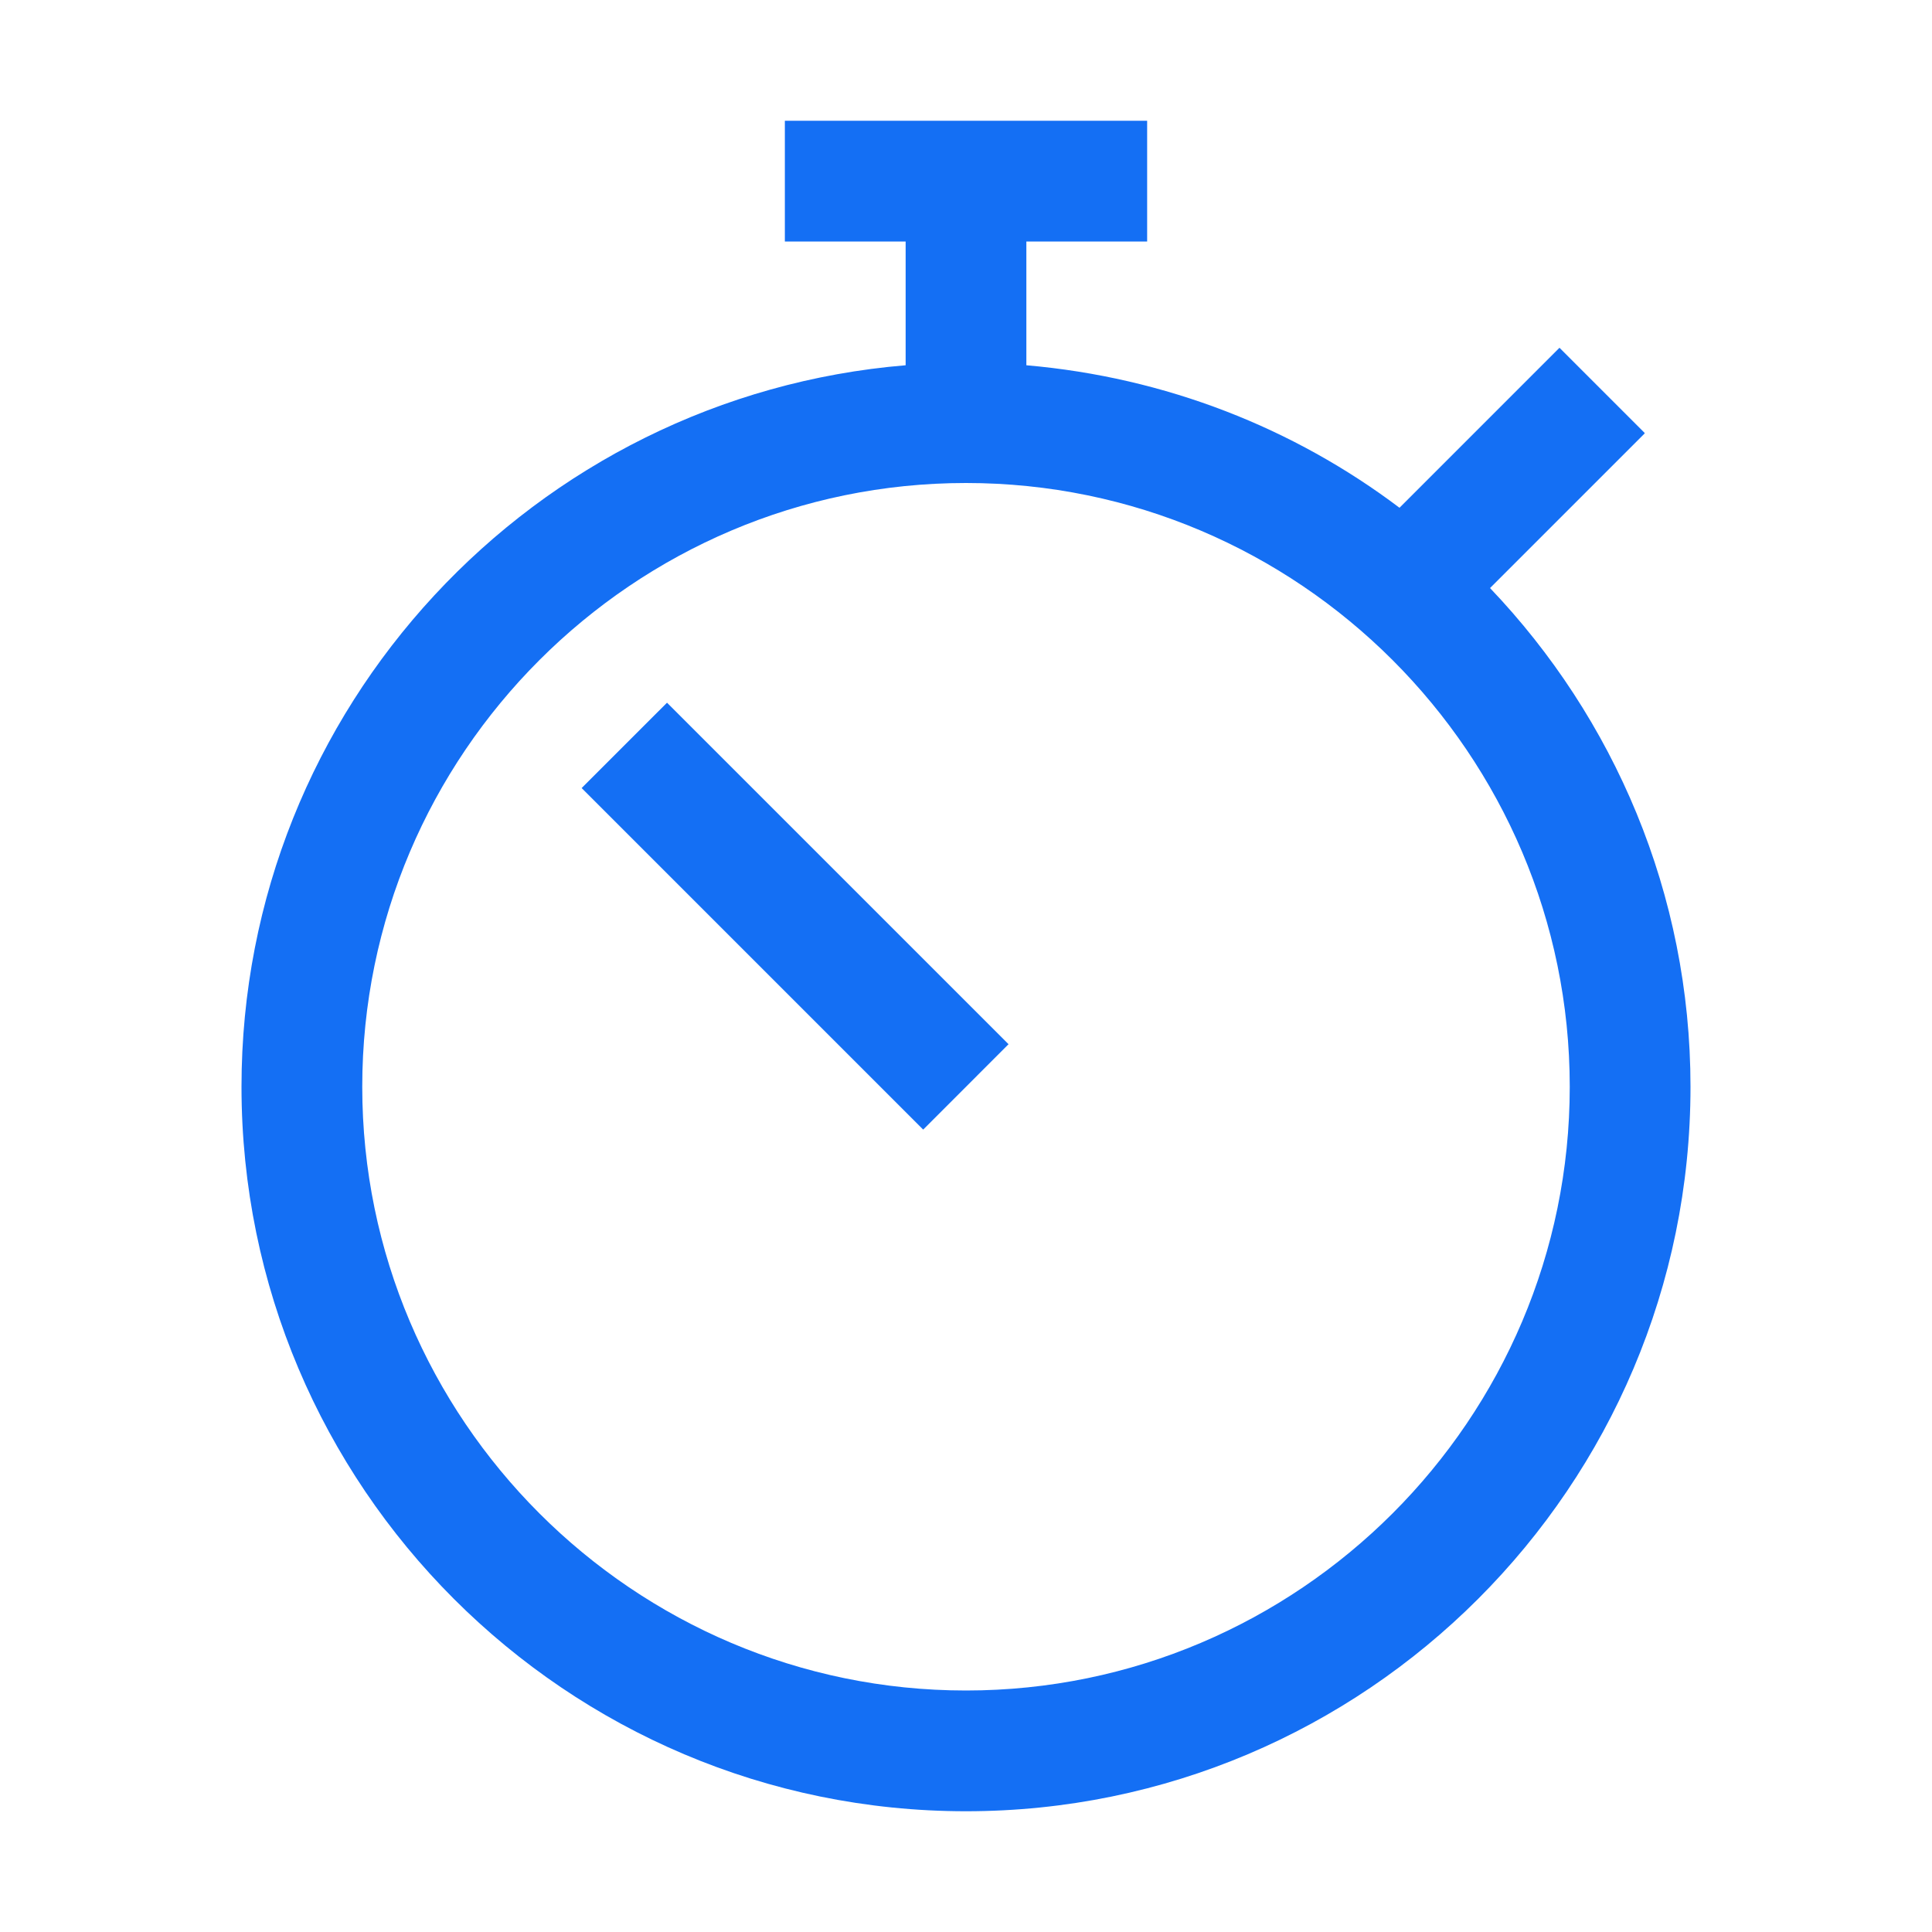 <svg width="50" height="50" viewBox="0 0 50 50" fill="none" xmlns="http://www.w3.org/2000/svg">
<path d="M15.053 20.395L17.262 18.186L26.101 27.024L23.892 29.234L15.053 20.395Z" fill="#146FF4"/>
<path fill-rule="evenodd" clip-rule="evenodd" d="M40.359 9L42.562 11.203V11.219L38.562 15.219C41.766 18.578 43.75 23.125 43.75 28.125C43.75 38.469 35.344 46.875 25 46.875C14.656 46.875 6.25 38.469 6.25 28.125C6.25 18.312 13.828 10.25 23.438 9.453V6.25H20.312V3.125H29.688V6.25H26.562V9.453C30.172 9.766 33.484 11.078 36.219 13.141L40.359 9ZM9.375 28.125C9.375 36.734 16.391 43.75 25 43.75C33.609 43.75 40.625 36.734 40.625 28.125C40.625 19.516 33.609 12.5 25 12.5C16.391 12.5 9.375 19.516 9.375 28.125Z" fill="#146FF4"/>
</svg>
